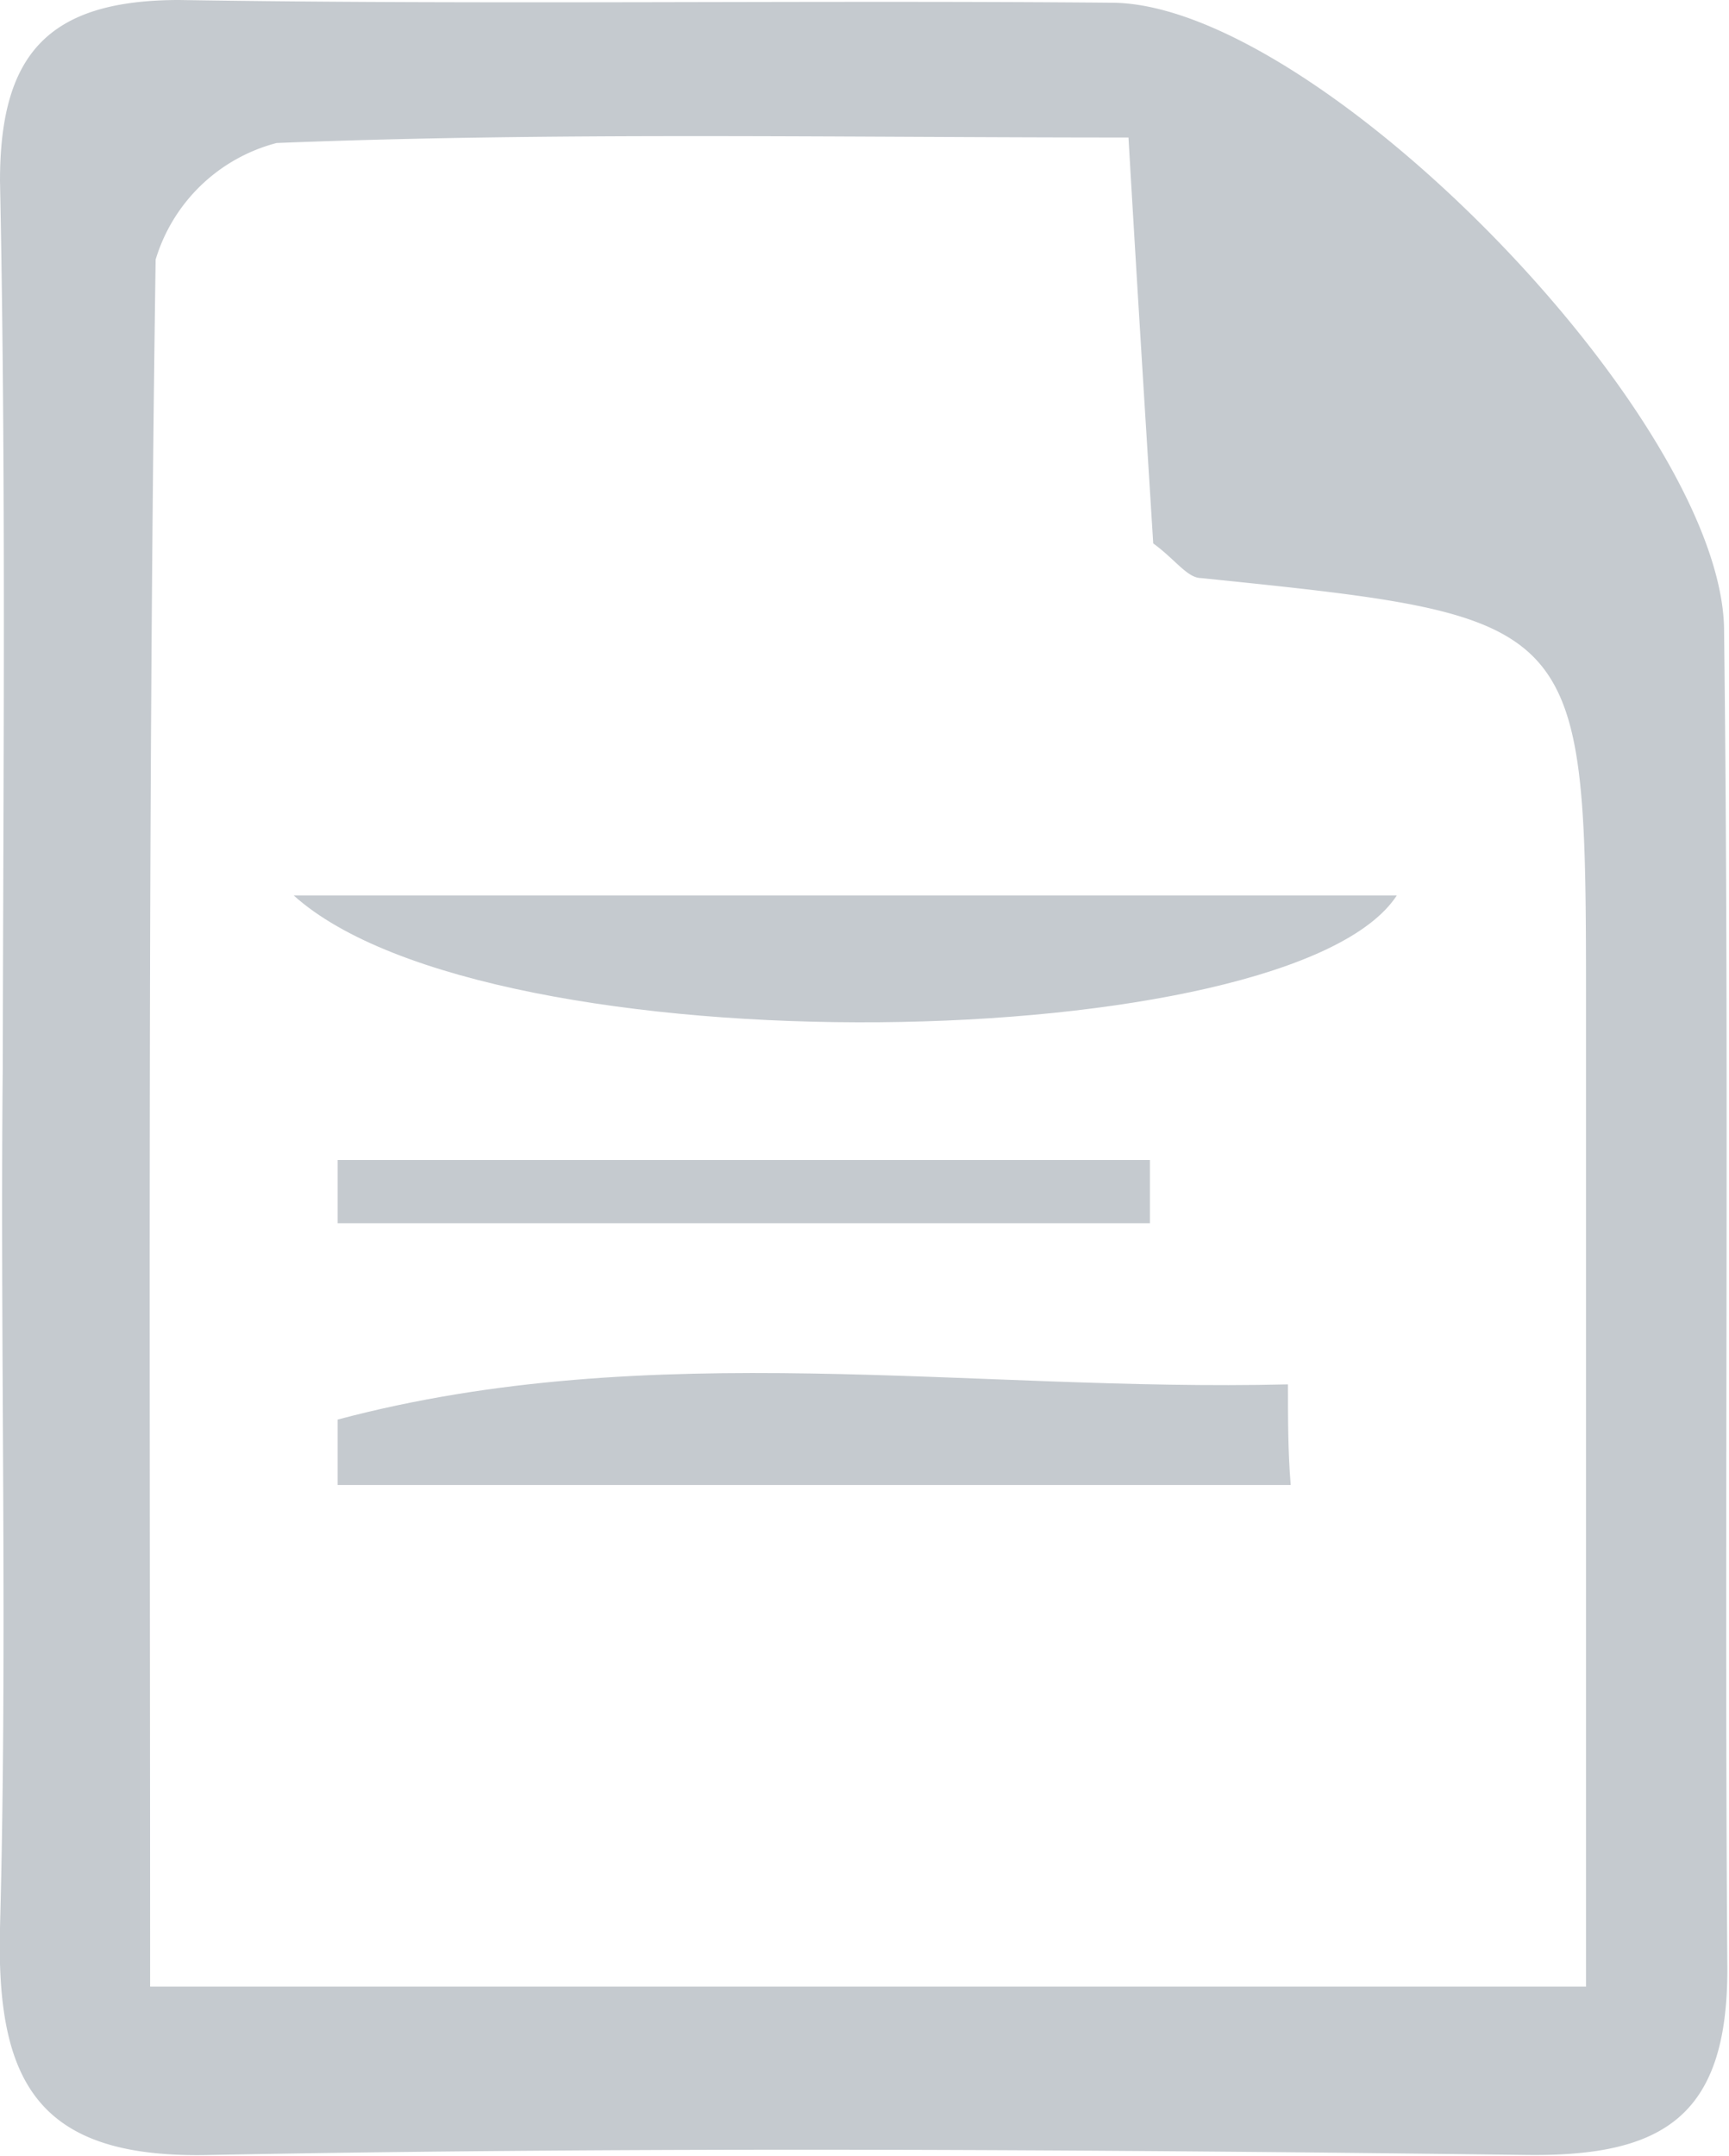 <svg xmlns="http://www.w3.org/2000/svg" viewBox="0 0 31.44 39.2"><defs><style>.cls-1{fill:#c5cacf;fill-rule:evenodd;}</style></defs><title>ico-guia</title><g id="Layer_2" data-name="Layer 2"><g id="Layer_1-2" data-name="Layer 1"><path class="cls-1" d="M.05,19.4C.06,14,.11,8.66,0,3.29,0,1,.86,0,3.26,0c5.68.09,11.36,0,17,.05,3.73.07,11,7.52,11.09,11.36.1,8.13,0,16.27.06,24.4,0,2.66-1.16,3.4-3.64,3.37-8-.1-16-.15-23.94,0C.7,39.26-.07,37.88,0,35.05.14,29.84,0,24.62.05,19.4M28.84,36.12V18.37c0-7.15,0-7.14-7-7.86-.25,0-.47-.34-.87-.63-.14-2.26-.29-4.64-.45-7.38-5.42,0-10.46-.1-15.49.1A3.12,3.12,0,0,0,2.83,4.72c-.15,10.38-.1,20.77-.1,31.4Z"/><path class="cls-1" d="M5.34,16.28H25.4c-1.91,2.93-16.49,3.22-20.06,0"/><path class="cls-1" d="M23.43,27H6.14c0-.4,0-.8,0-1.19,5.71-1.52,11.52-.5,17.28-.64,0,.61,0,1.22.05,1.83"/><path class="cls-1" d="M6.15,21.09H20.91c0,.38,0,.76,0,1.15H6.14c0-.39,0-.77,0-1.15"/></g></g></svg>